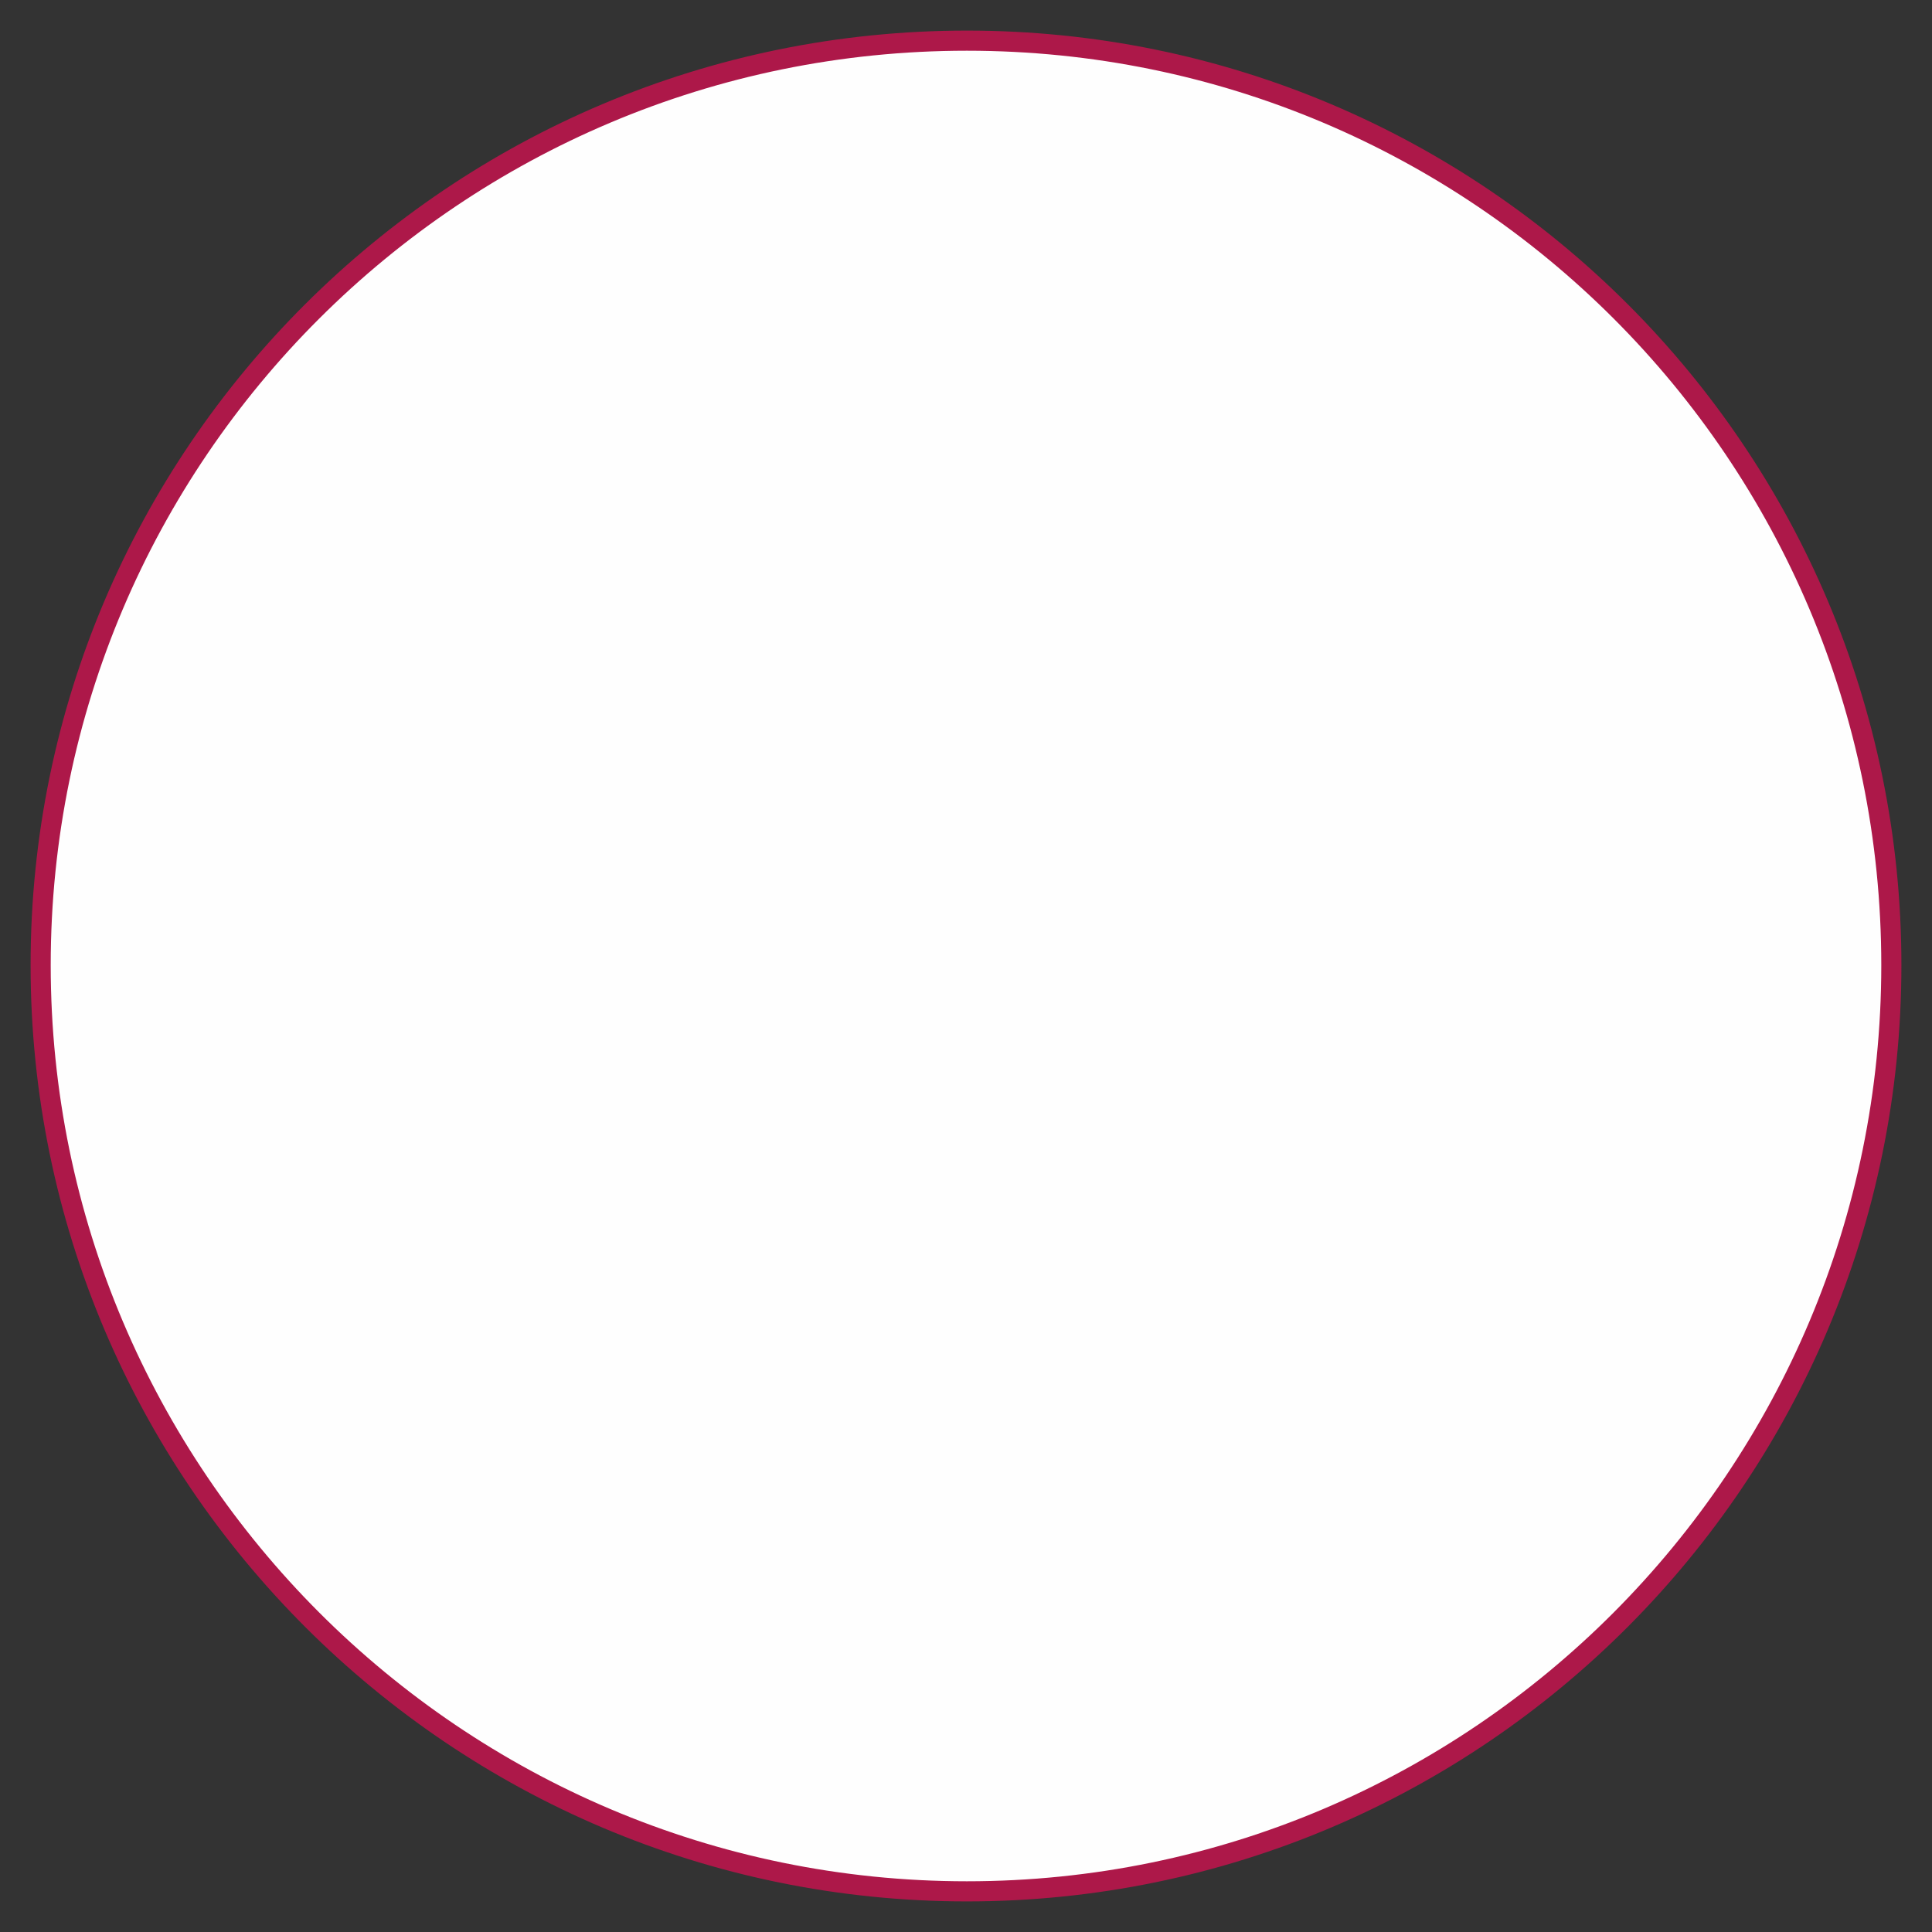 <?xml version="1.0" encoding="UTF-8"?> <svg xmlns="http://www.w3.org/2000/svg" width="48" height="48" viewBox="0 0 48 48" fill="none"><rect x="0" y="0" width="48" height="48" fill="#333333" stroke="none"/> <path d="M1.01 23.978C1.01 11.291 11.33 1.01 24.022 1.01C36.712 1.01 46.99 11.288 46.99 23.978C46.99 36.67 36.709 46.99 24.022 46.99C11.332 46.99 1.01 36.668 1.01 23.978Z" fill="#FEFEFE" stroke="#AD1849" stroke-width="0.5"></path> </svg> 